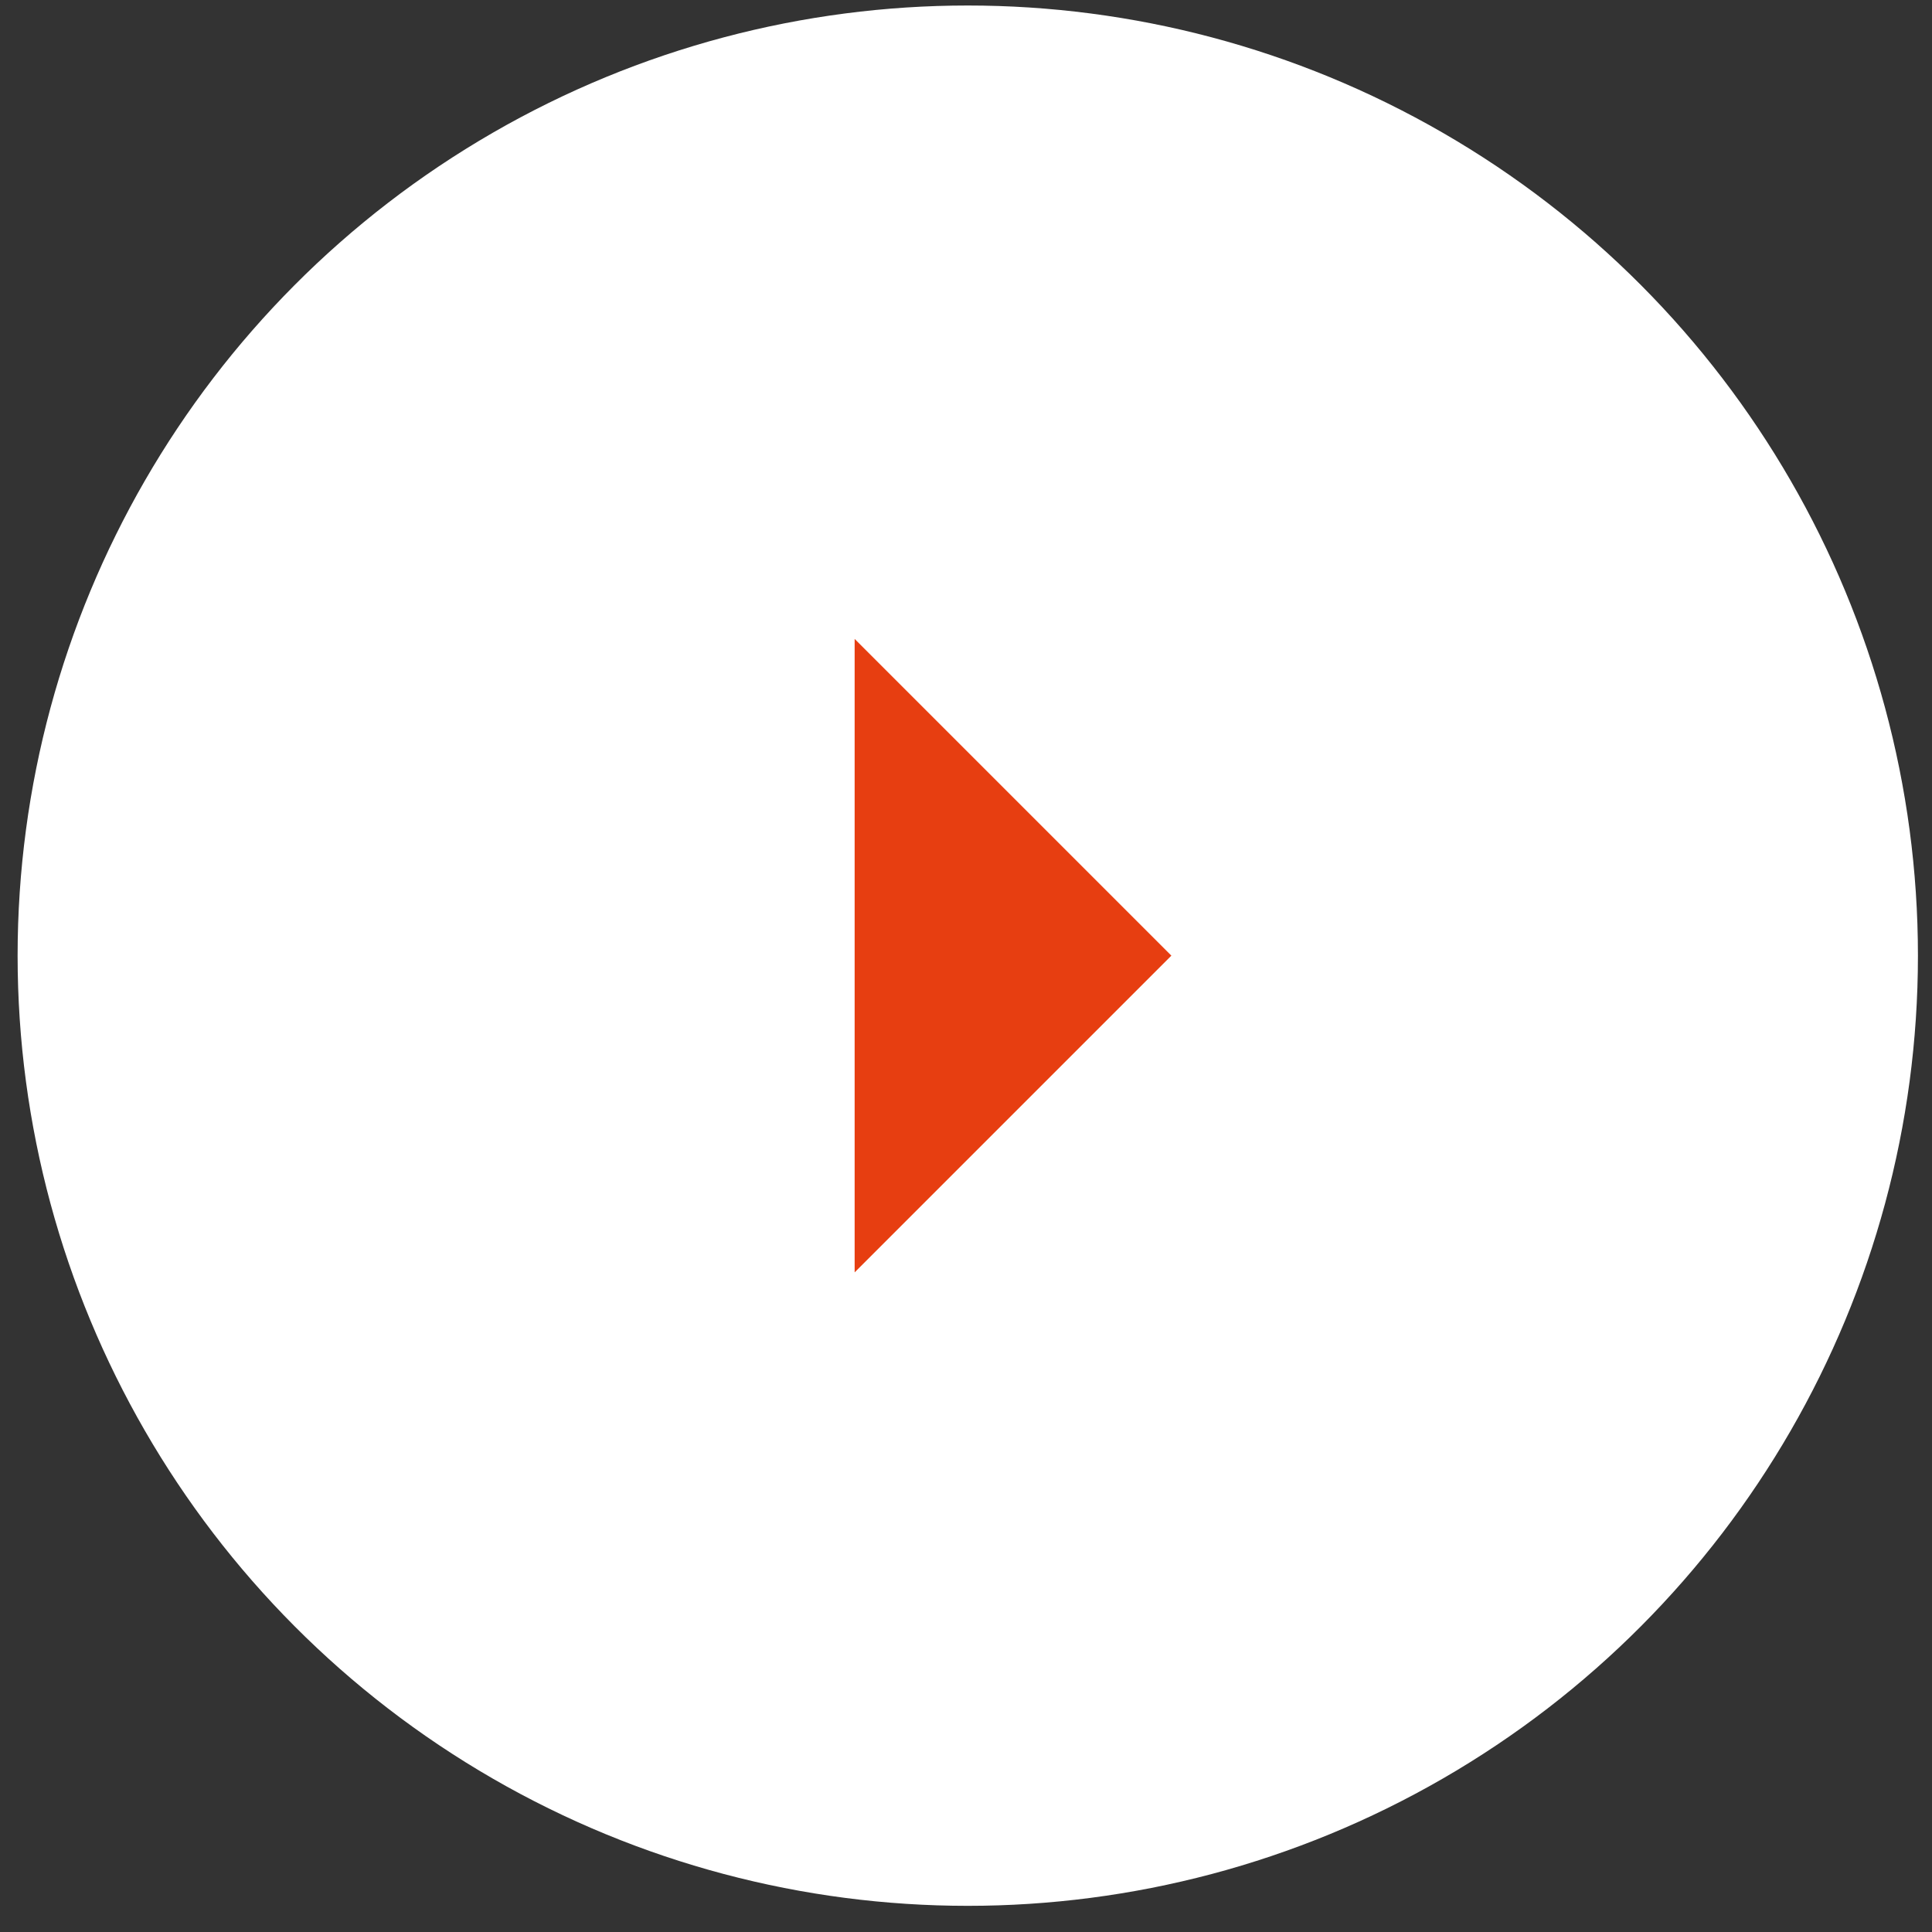 <svg width="61" height="61" fill="none" xmlns="http://www.w3.org/2000/svg"><rect width="100%" height="100%" fill="#333333" stroke="none"/><circle cx="30.556" cy="30.174" r="30" fill="#fff"/><path d="m36.984 30.173-10 10v-20l10 10z" fill="#E73E11"/></svg>